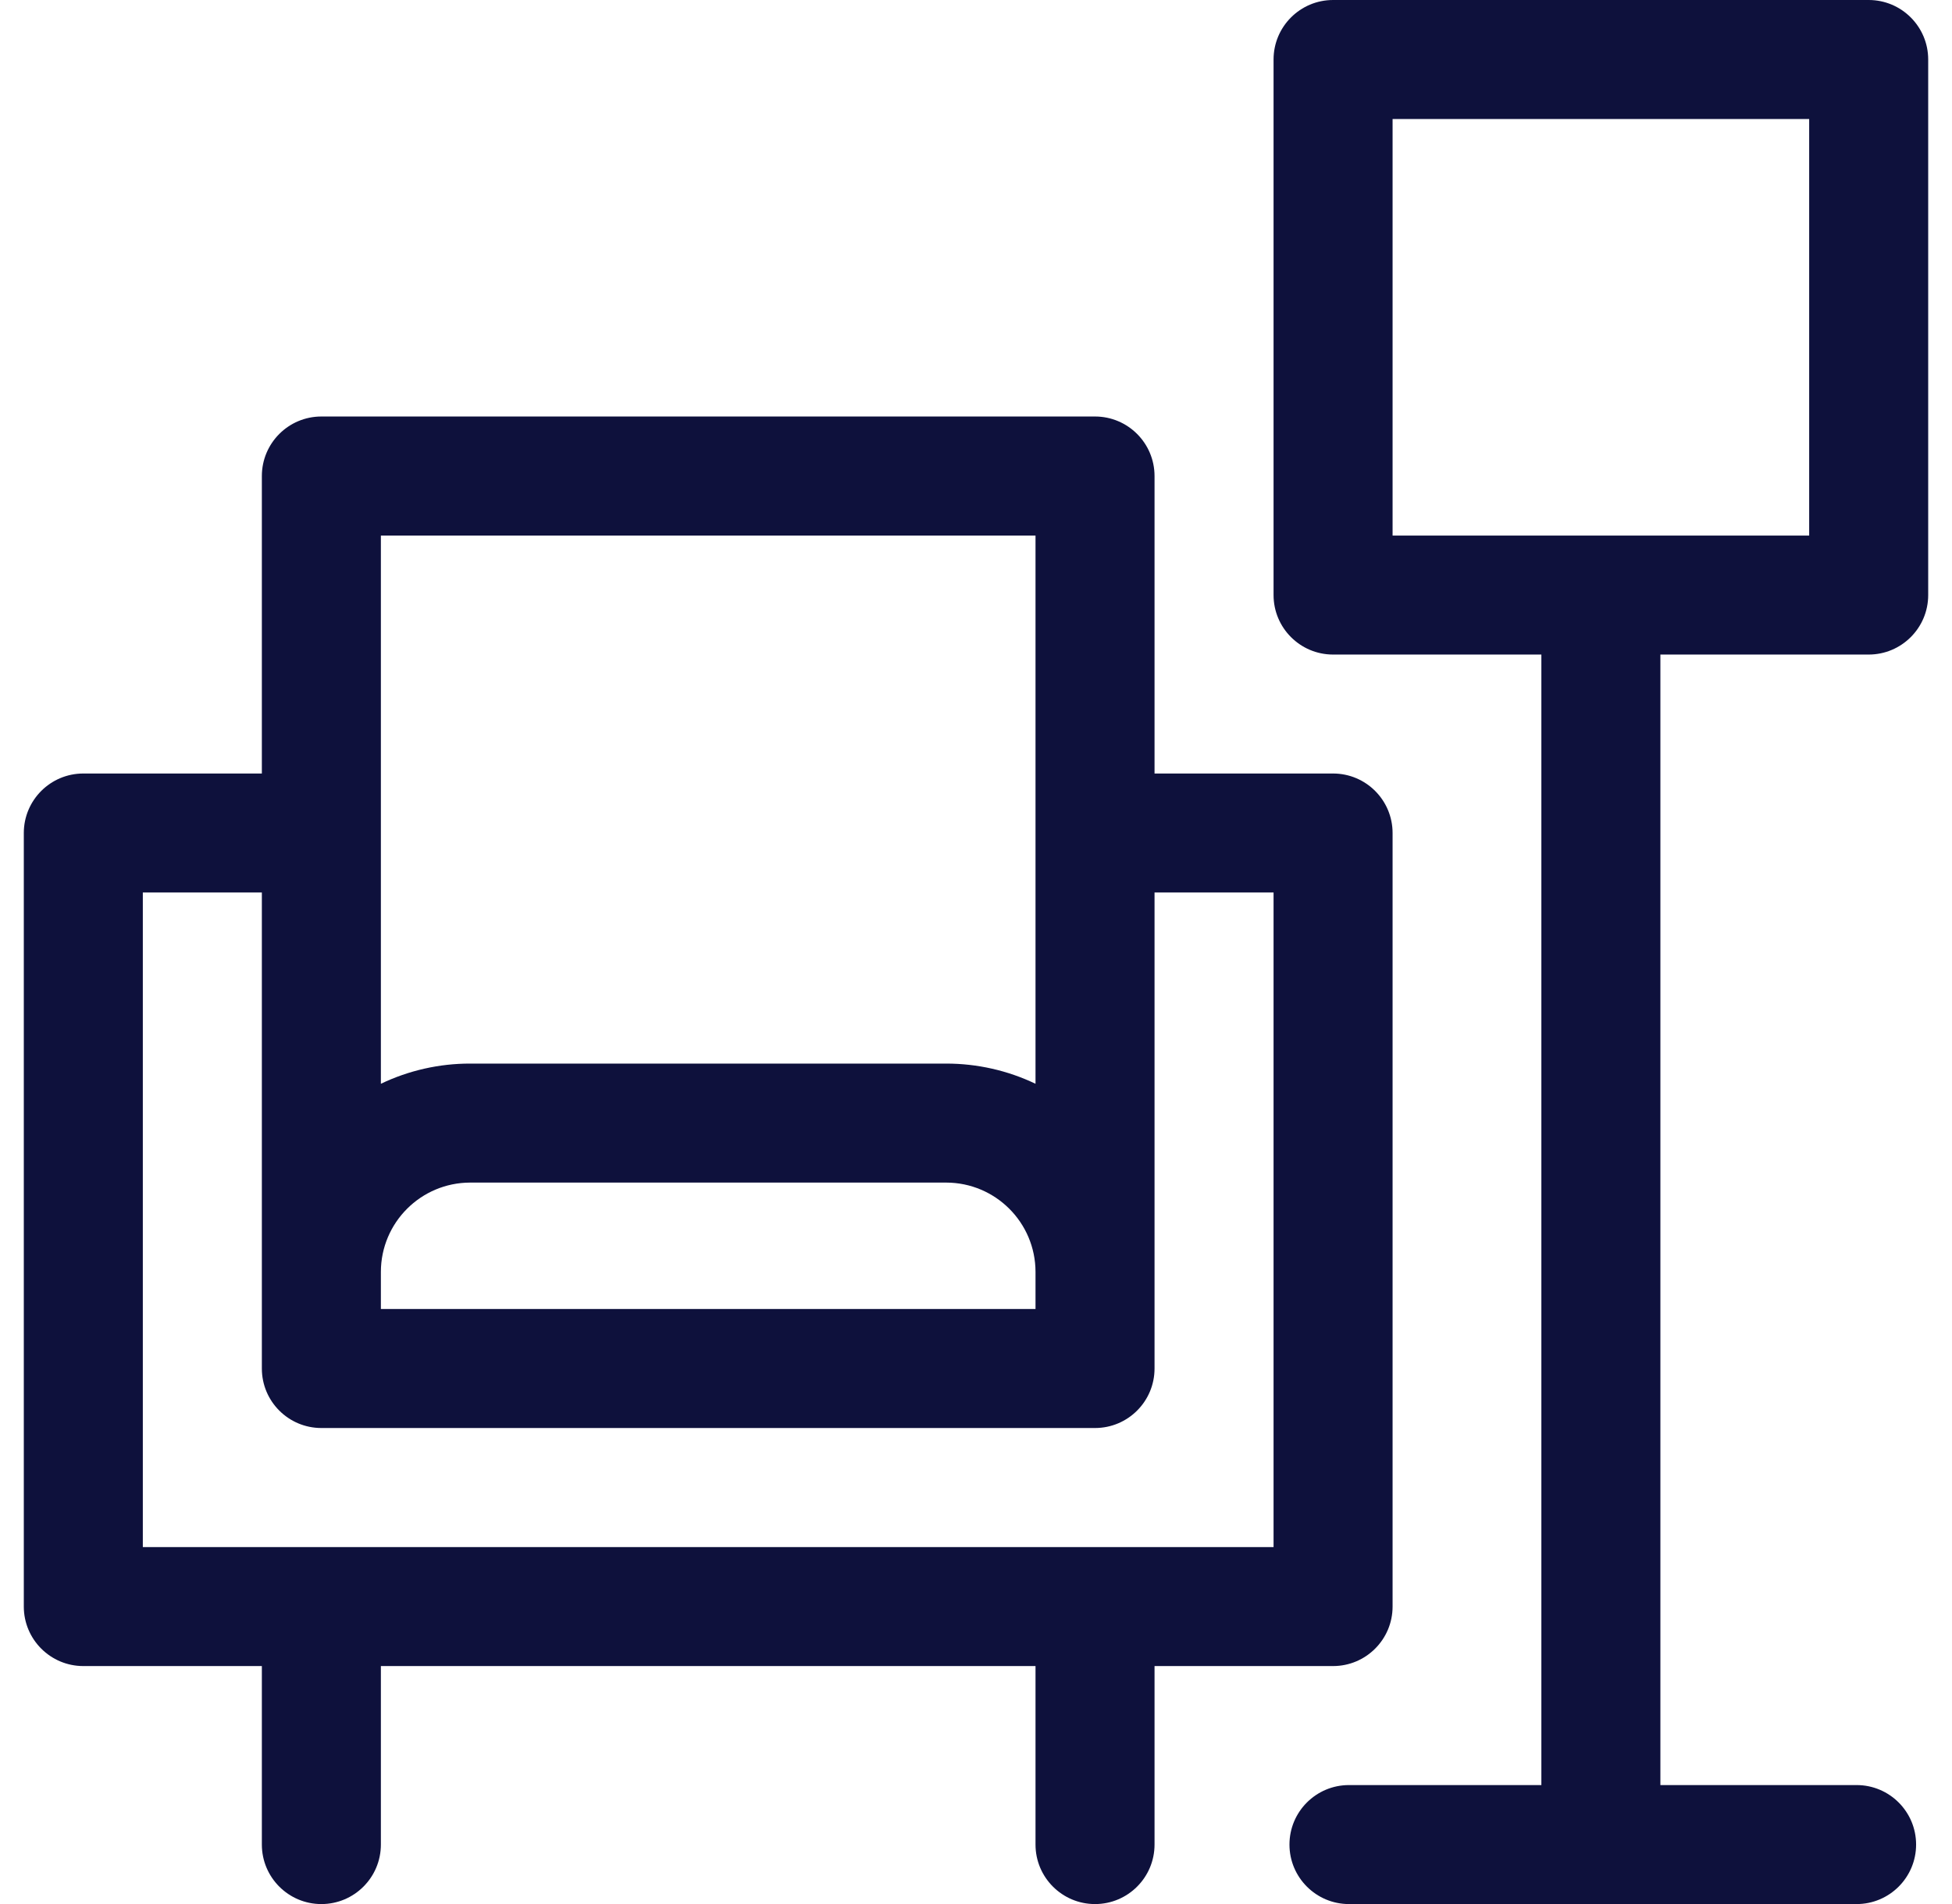 <svg xmlns="http://www.w3.org/2000/svg" width="41" height="40" viewBox="0 0 41 40" fill="none"><path d="M29.25 33.751V17.5C29.25 16.81 28.69 16.25 28 16.25H24.25V10.001C24.25 9.31 23.69 8.75 23 8.75H6.75C6.06 8.75 5.5 9.31 5.5 10.001V16.25H1.75C1.06 16.25 0.5 16.81 0.5 17.5V33.751C0.5 34.441 1.06 35.001 1.75 35.001H5.5V38.751C5.5 39.441 6.06 40.001 6.75 40.001C7.44 40.001 8 39.441 8 38.751V35.001H21.75V38.751C21.75 39.441 22.31 40.001 23 40.001C23.69 40.001 24.25 39.441 24.25 38.751V35.001H28C28.69 35.001 29.25 34.441 29.25 33.751ZM8 11.251H21.75V22.768C21.164 22.488 20.524 22.344 19.875 22.344H9.875C9.226 22.343 8.586 22.488 8 22.768V11.251ZM8 26.719C8.002 25.684 8.84 24.846 9.875 24.844H19.875C20.91 24.846 21.748 25.684 21.75 26.719V27.5H8V26.719ZM26.75 32.501H3V18.75H5.5V28.75C5.5 29.441 6.06 30 6.75 30H23C23.69 30 24.25 29.441 24.25 28.75V18.75H26.75V32.501ZM39.25 13.751C39.94 13.751 40.5 13.191 40.5 12.501V1.25C40.5 0.56 39.94 0 39.25 0H28C27.31 0 26.75 0.56 26.75 1.25V12.501C26.75 13.191 27.31 13.751 28 13.751H32.375V37.501H28.334C27.644 37.501 27.084 38.06 27.084 38.751C27.084 39.441 27.644 40.001 28.334 40.001H38.996C39.686 40.001 40.246 39.441 40.246 38.751C40.246 38.06 39.686 37.501 38.996 37.501H34.875V13.751H39.25ZM29.25 11.251V2.5H38V11.251H29.25Z" fill="#0E113C"></path></svg>
